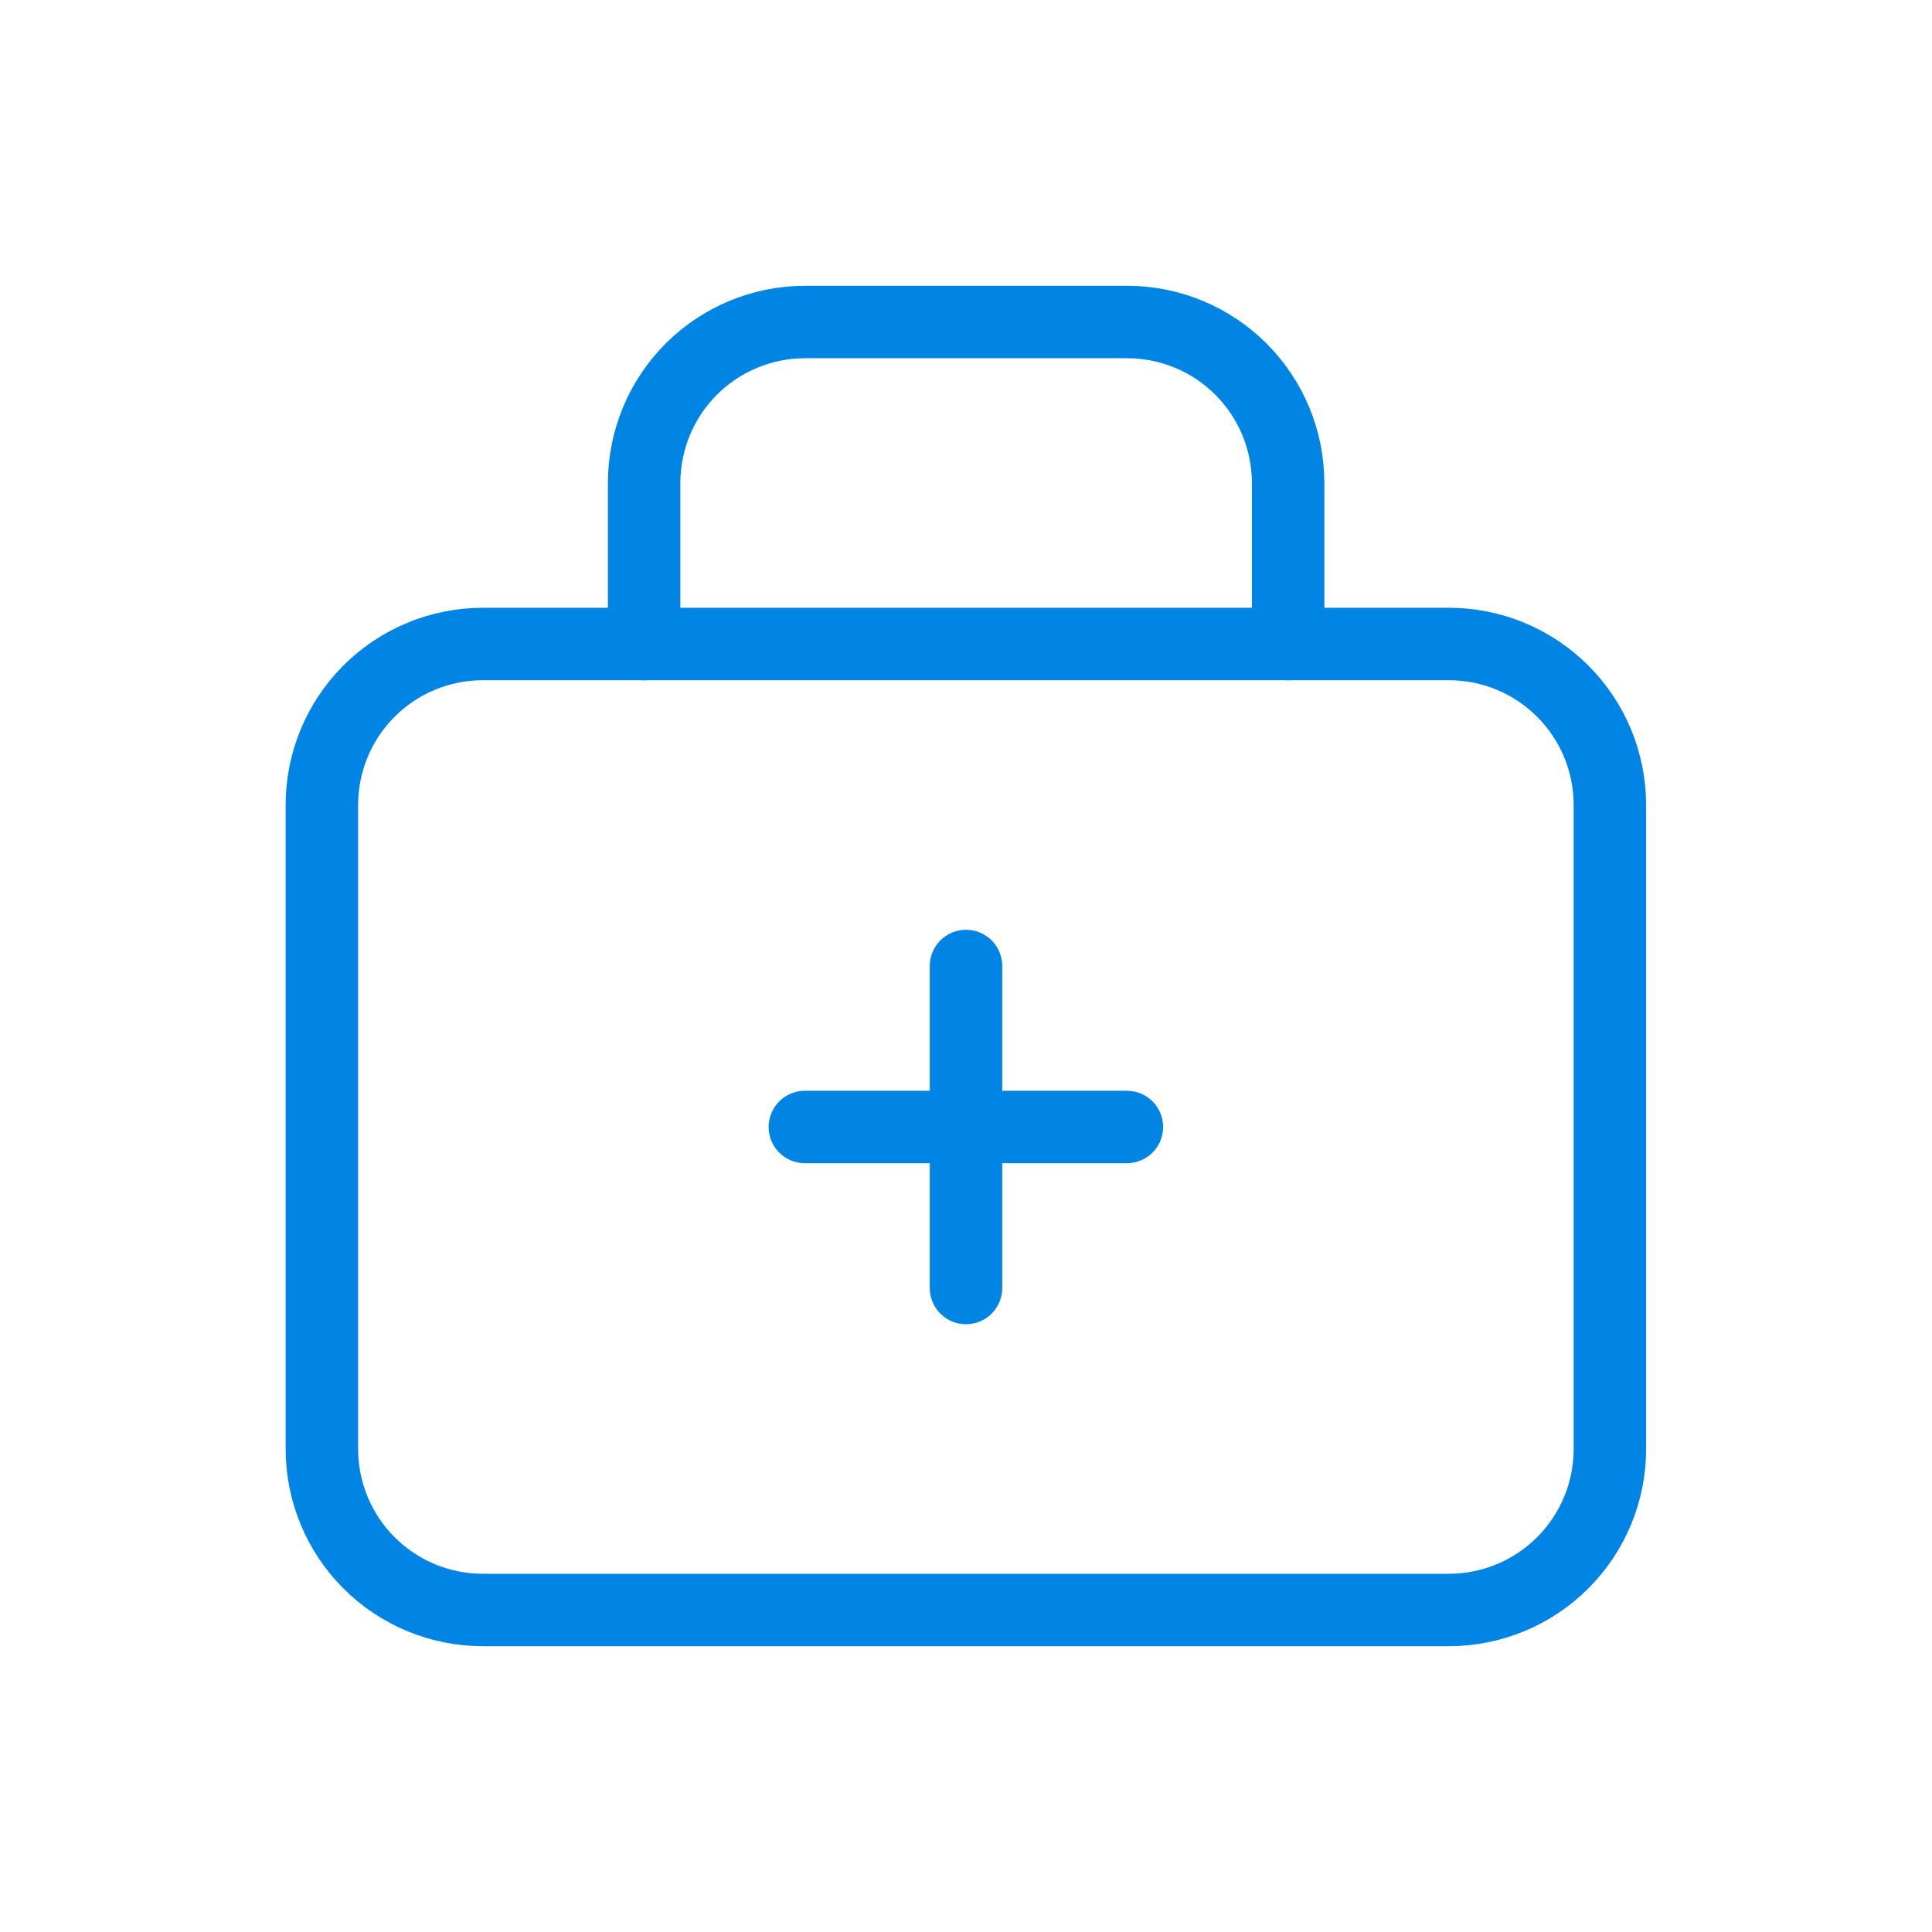 <svg width="40" height="40" viewBox="0 0 40 40" fill="none" xmlns="http://www.w3.org/2000/svg">
<g clip-path="url(#clip0_4266_25179)">
<path d="M13.336 13.334V10C13.336 9.116 13.687 8.268 14.312 7.643C14.937 7.018 15.785 6.667 16.669 6.667H23.336C24.22 6.667 25.068 7.018 25.693 7.643C26.318 8.268 26.669 9.116 26.669 10V13.334" stroke="#0085E5" stroke-width="1.5" stroke-linecap="round" stroke-linejoin="round"/>
<path d="M6.664 16.666C6.664 15.782 7.015 14.934 7.64 14.309C8.265 13.684 9.113 13.333 9.997 13.333H29.997C30.881 13.333 31.729 13.684 32.354 14.309C32.98 14.934 33.331 15.782 33.331 16.666V30C33.331 30.884 32.98 31.732 32.354 32.357C31.729 32.982 30.881 33.333 29.997 33.333H9.997C9.113 33.333 8.265 32.982 7.64 32.357C7.015 31.732 6.664 30.884 6.664 30V16.666Z" stroke="#0085E5" stroke-width="1.5" stroke-linecap="round" stroke-linejoin="round"/>
<path d="M16.664 23.333H23.331" stroke="#0085E5" stroke-width="1.5" stroke-linecap="round" stroke-linejoin="round"/>
<path d="M20 20V26.667" stroke="#0085E5" stroke-width="1.5" stroke-linecap="round" stroke-linejoin="round"/>
</g>
<defs>
<clipPath id="clip0_4266_25179">
<rect width="40" height="40" fill="white"/>
</clipPath>
</defs>
</svg>
